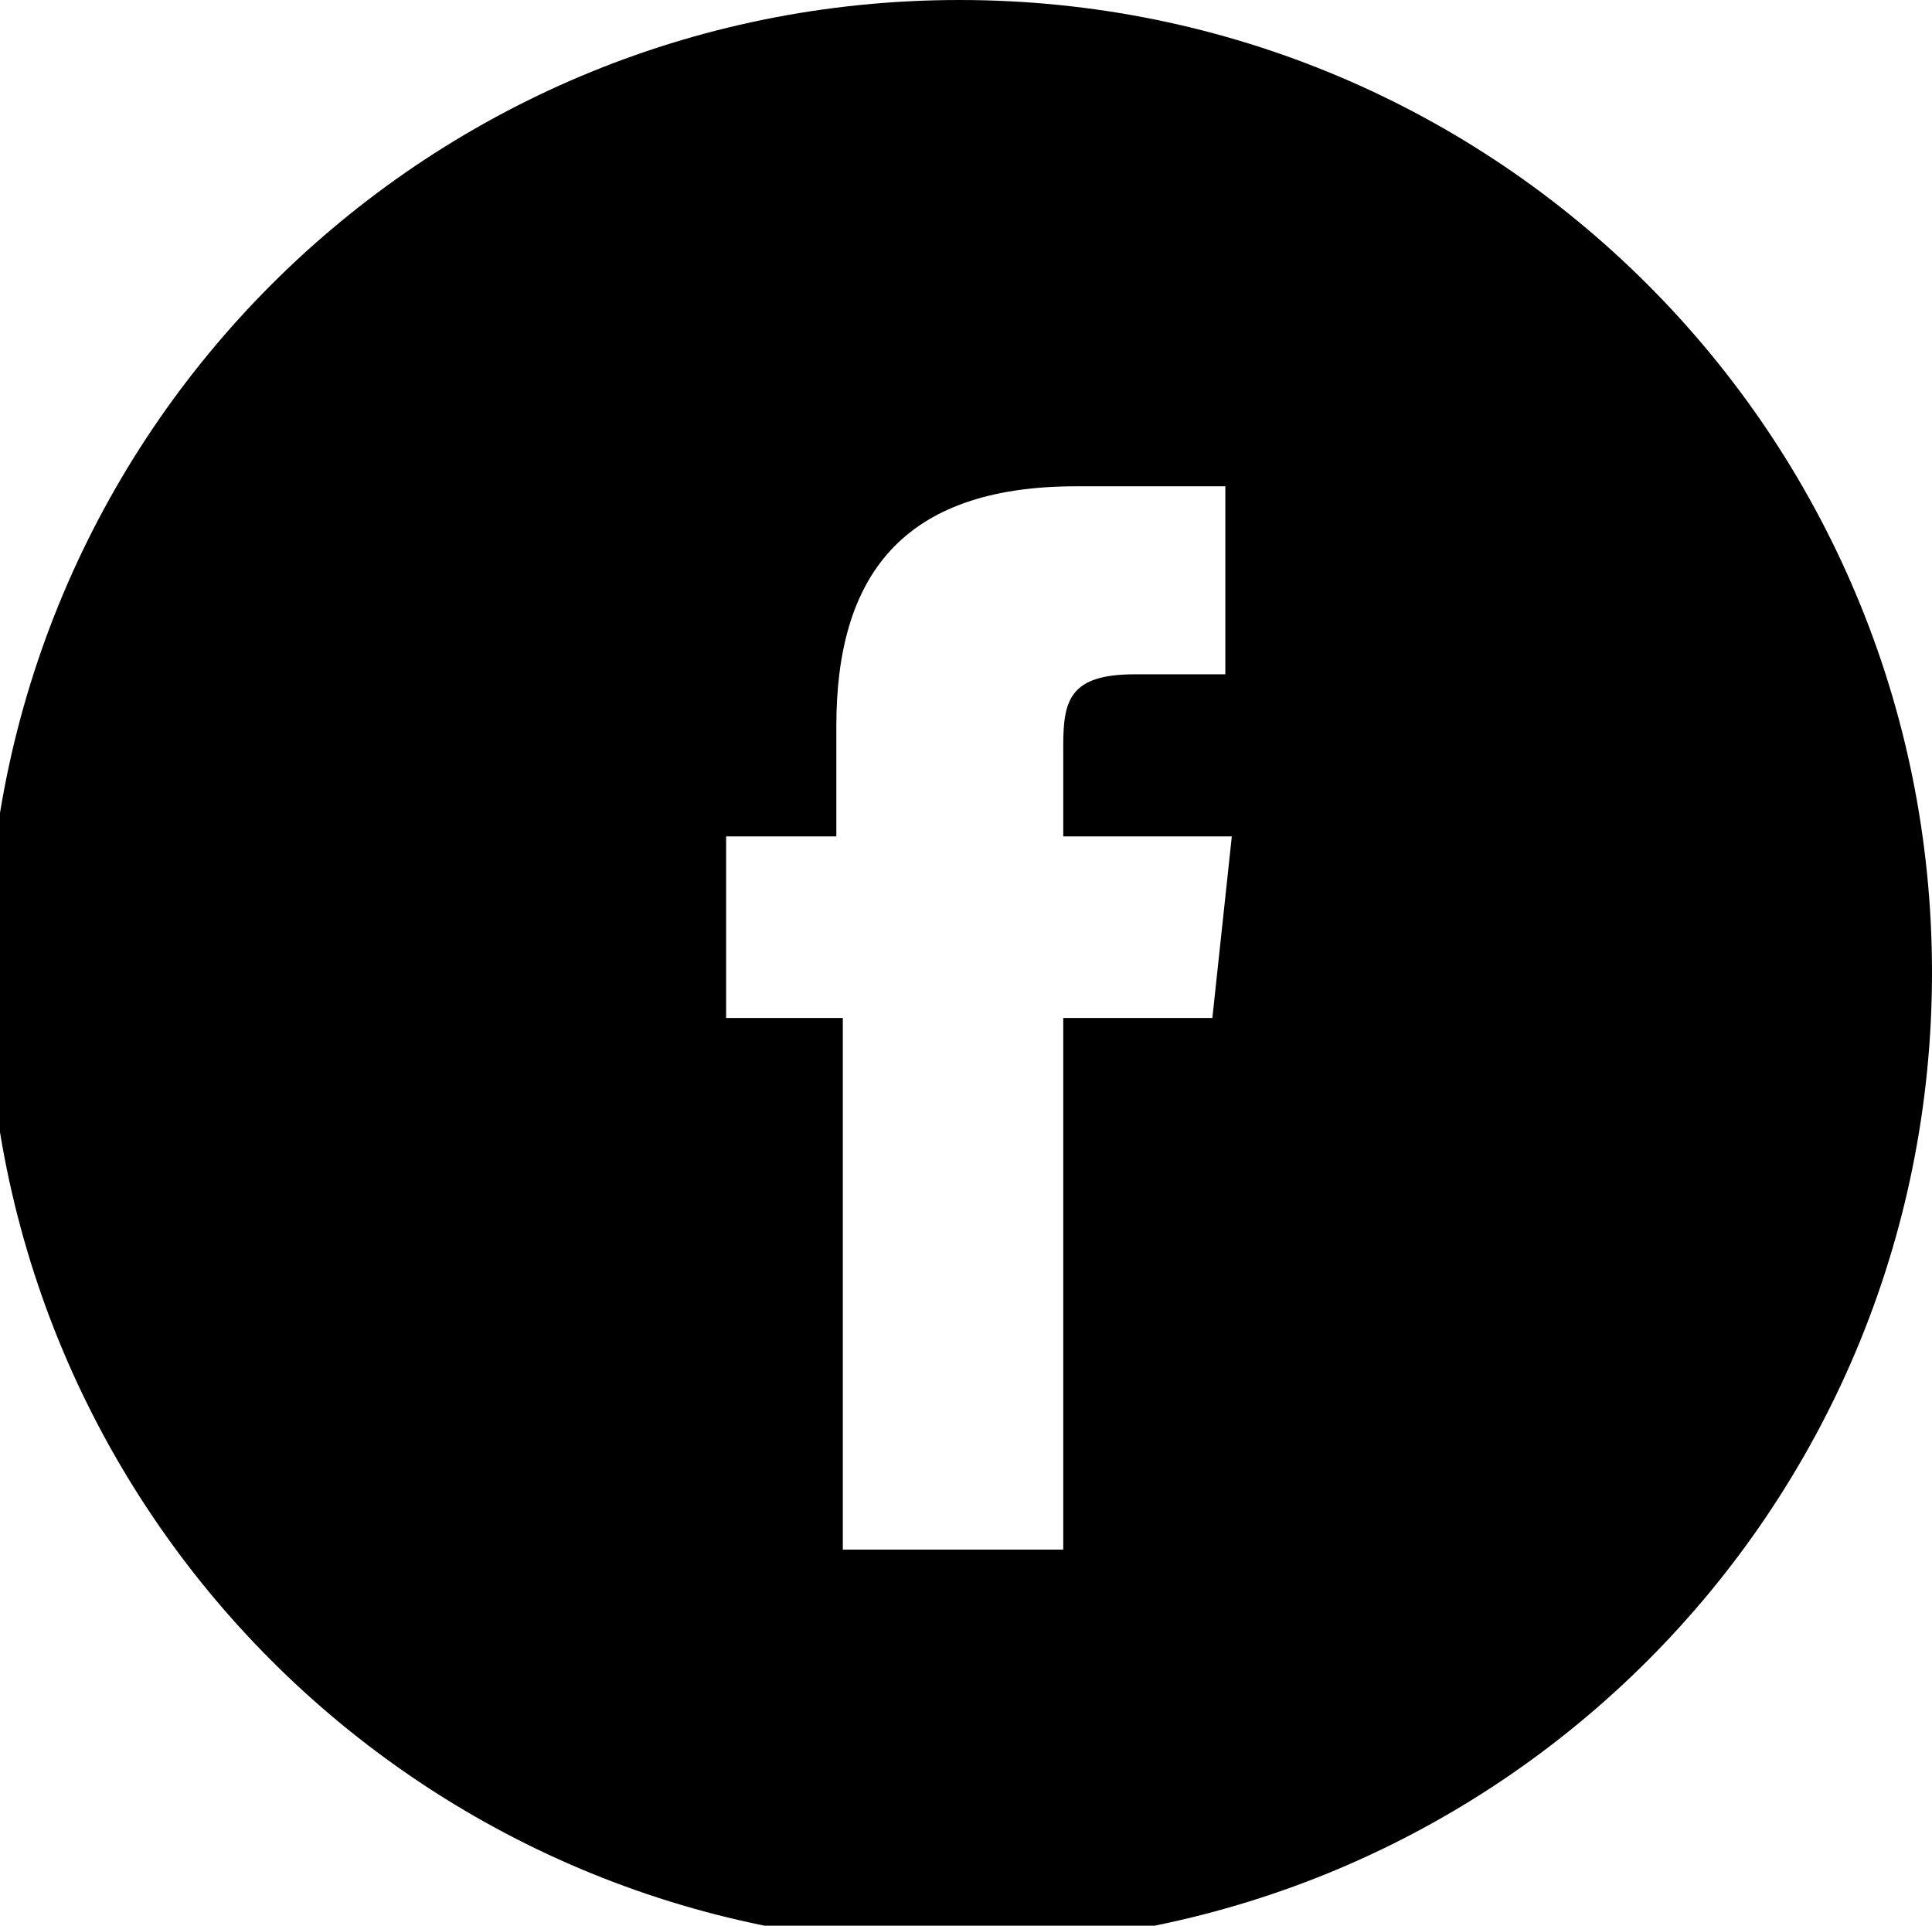 <?xml version="1.0" encoding="utf-8"?>
<!-- Generator: Adobe Illustrator 25.0.1, SVG Export Plug-In . SVG Version: 6.00 Build 0)  -->
<svg version="1.1" id="Ebene_1" xmlns="http://www.w3.org/2000/svg" xmlns:xlink="http://www.w3.org/1999/xlink" x="0px" y="0px"
	 viewBox="0 0 29.8 29.7" style="enable-background:new 0 0 29.8 29.7;" xml:space="preserve">
<style type="text/css">
	.st0{clip-path:url(#SVGID_3_);}
	.st1{clip-path:url(#SVGID_4_);fill:#4C4C4C;}
</style>
<g>
	<g>
		<defs>
			<rect id="SVGID_1_" x="-0.2" width="30" height="30"/>
		</defs>
		<defs>
			<path id="SVGID_2_" d="M14.8,0c8.3,0,15,6.7,15,15c0,8.3-6.7,15-15,15c-8.3,0-15-6.7-15-15C-0.2,6.7,6.5,0,14.8,0L14.8,0z
				 M18.9,7.5h-2.3c-2.7,0-3.7,1.4-3.7,3.7v1.7h-1.7v2.8H13v8.2h3.4v-8.2h2.3l0.3-2.8h-2.6l0-1.4c0-0.7,0.1-1.1,1.1-1.1h1.4V7.5
				L18.9,7.5z"/>
		</defs>
		<clipPath id="SVGID_3_">
			<use xlink:href="#SVGID_1_"  style="overflow:visible;"/>
		</clipPath>
		<clipPath id="SVGID_4_" class="st0">
			<use xlink:href="#SVGID_2_"  style="overflow:visible;"/>
		</clipPath>
		<rect x="-5.2" y="-5" class="st1" width="40" height="40"/>
	</g>
</g>
</svg>
